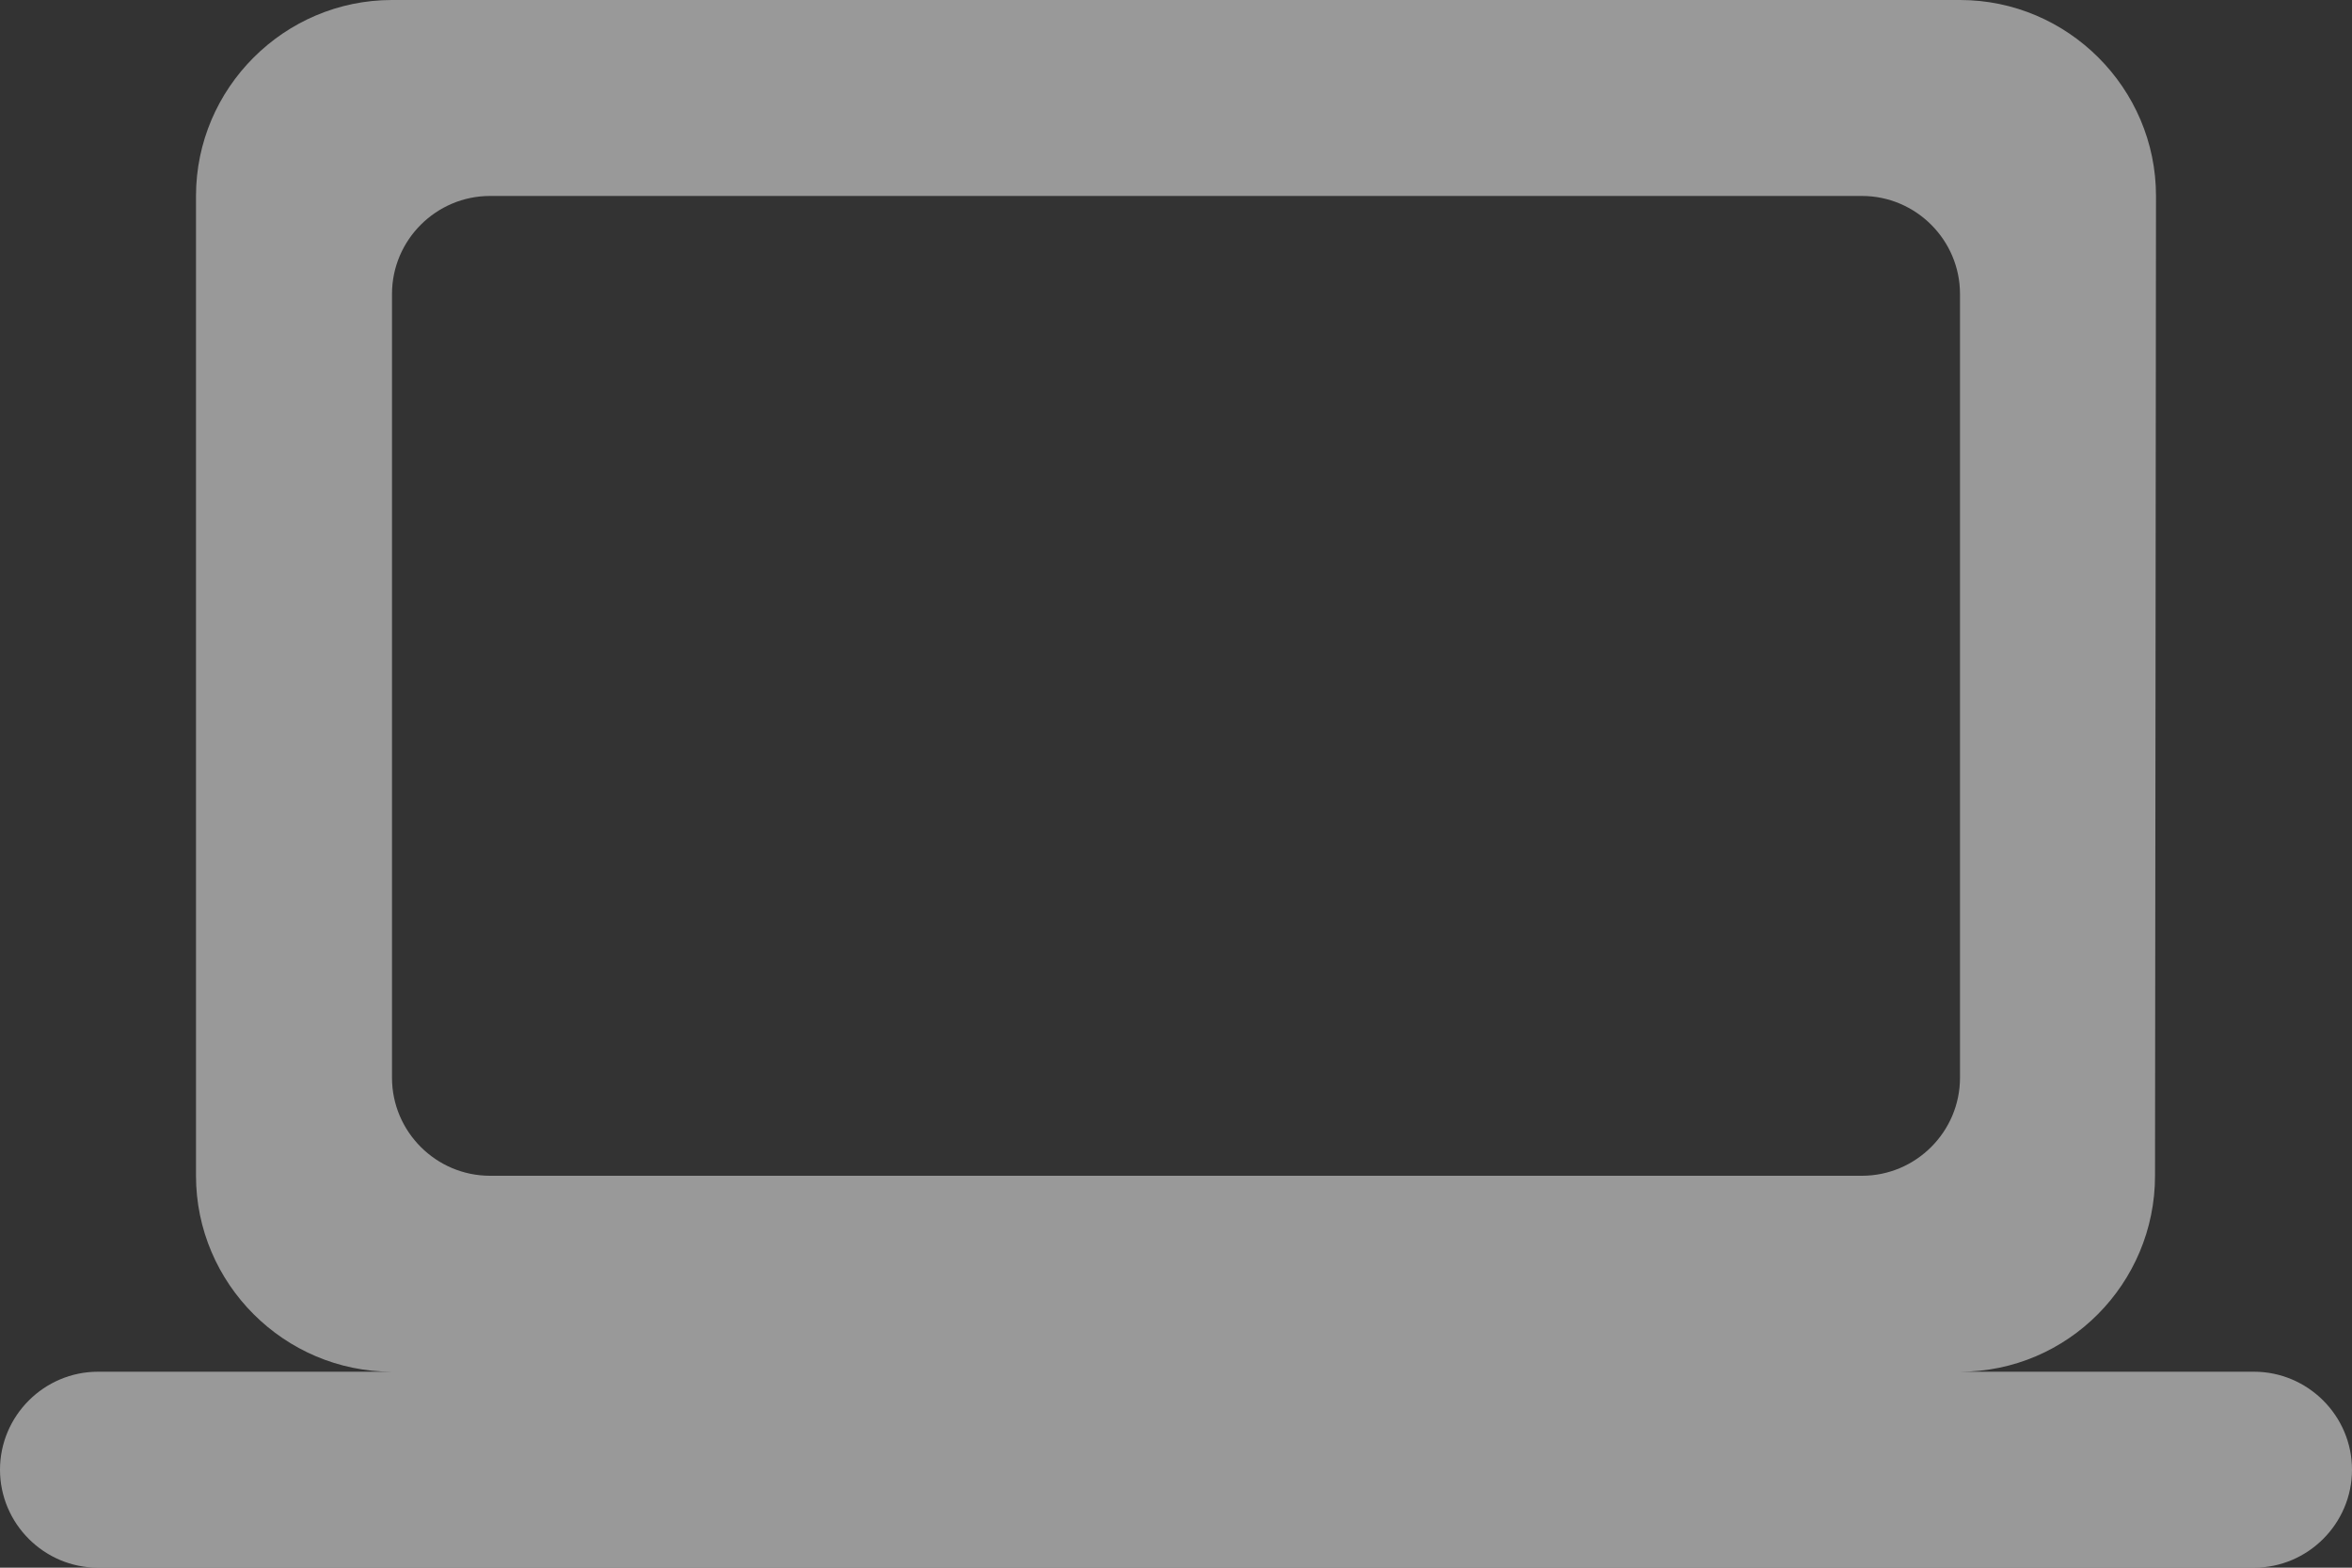 <svg width="24" height="16" viewBox="0 0 24 16" fill="none" xmlns="http://www.w3.org/2000/svg">
<rect x="0" y="0" width="24" height="16" fill="#333333" stroke="none"/>
<g opacity="0.5">
<path fill-rule="evenodd" clip-rule="evenodd" d="M21.99 12C21.99 13.1 21.1 14 20 14H23C23.55 14 24 14.45 24 15C24 15.55 23.55 16 23 16H1C0.45 16 0 15.55 0 15C0 14.45 0.45 14 1 14H4C2.9 14 2 13.1 2 12V2C2 0.9 2.9 0 4 0H20C21.1 0 22 0.9 22 2L21.99 12ZM19 2H5C4.45 2 4 2.45 4 3V11C4 11.55 4.45 12 5 12H19C19.55 12 20 11.55 20 11V3C20 2.45 19.55 2 19 2Z" fill="white"/>
</g>
</svg>
